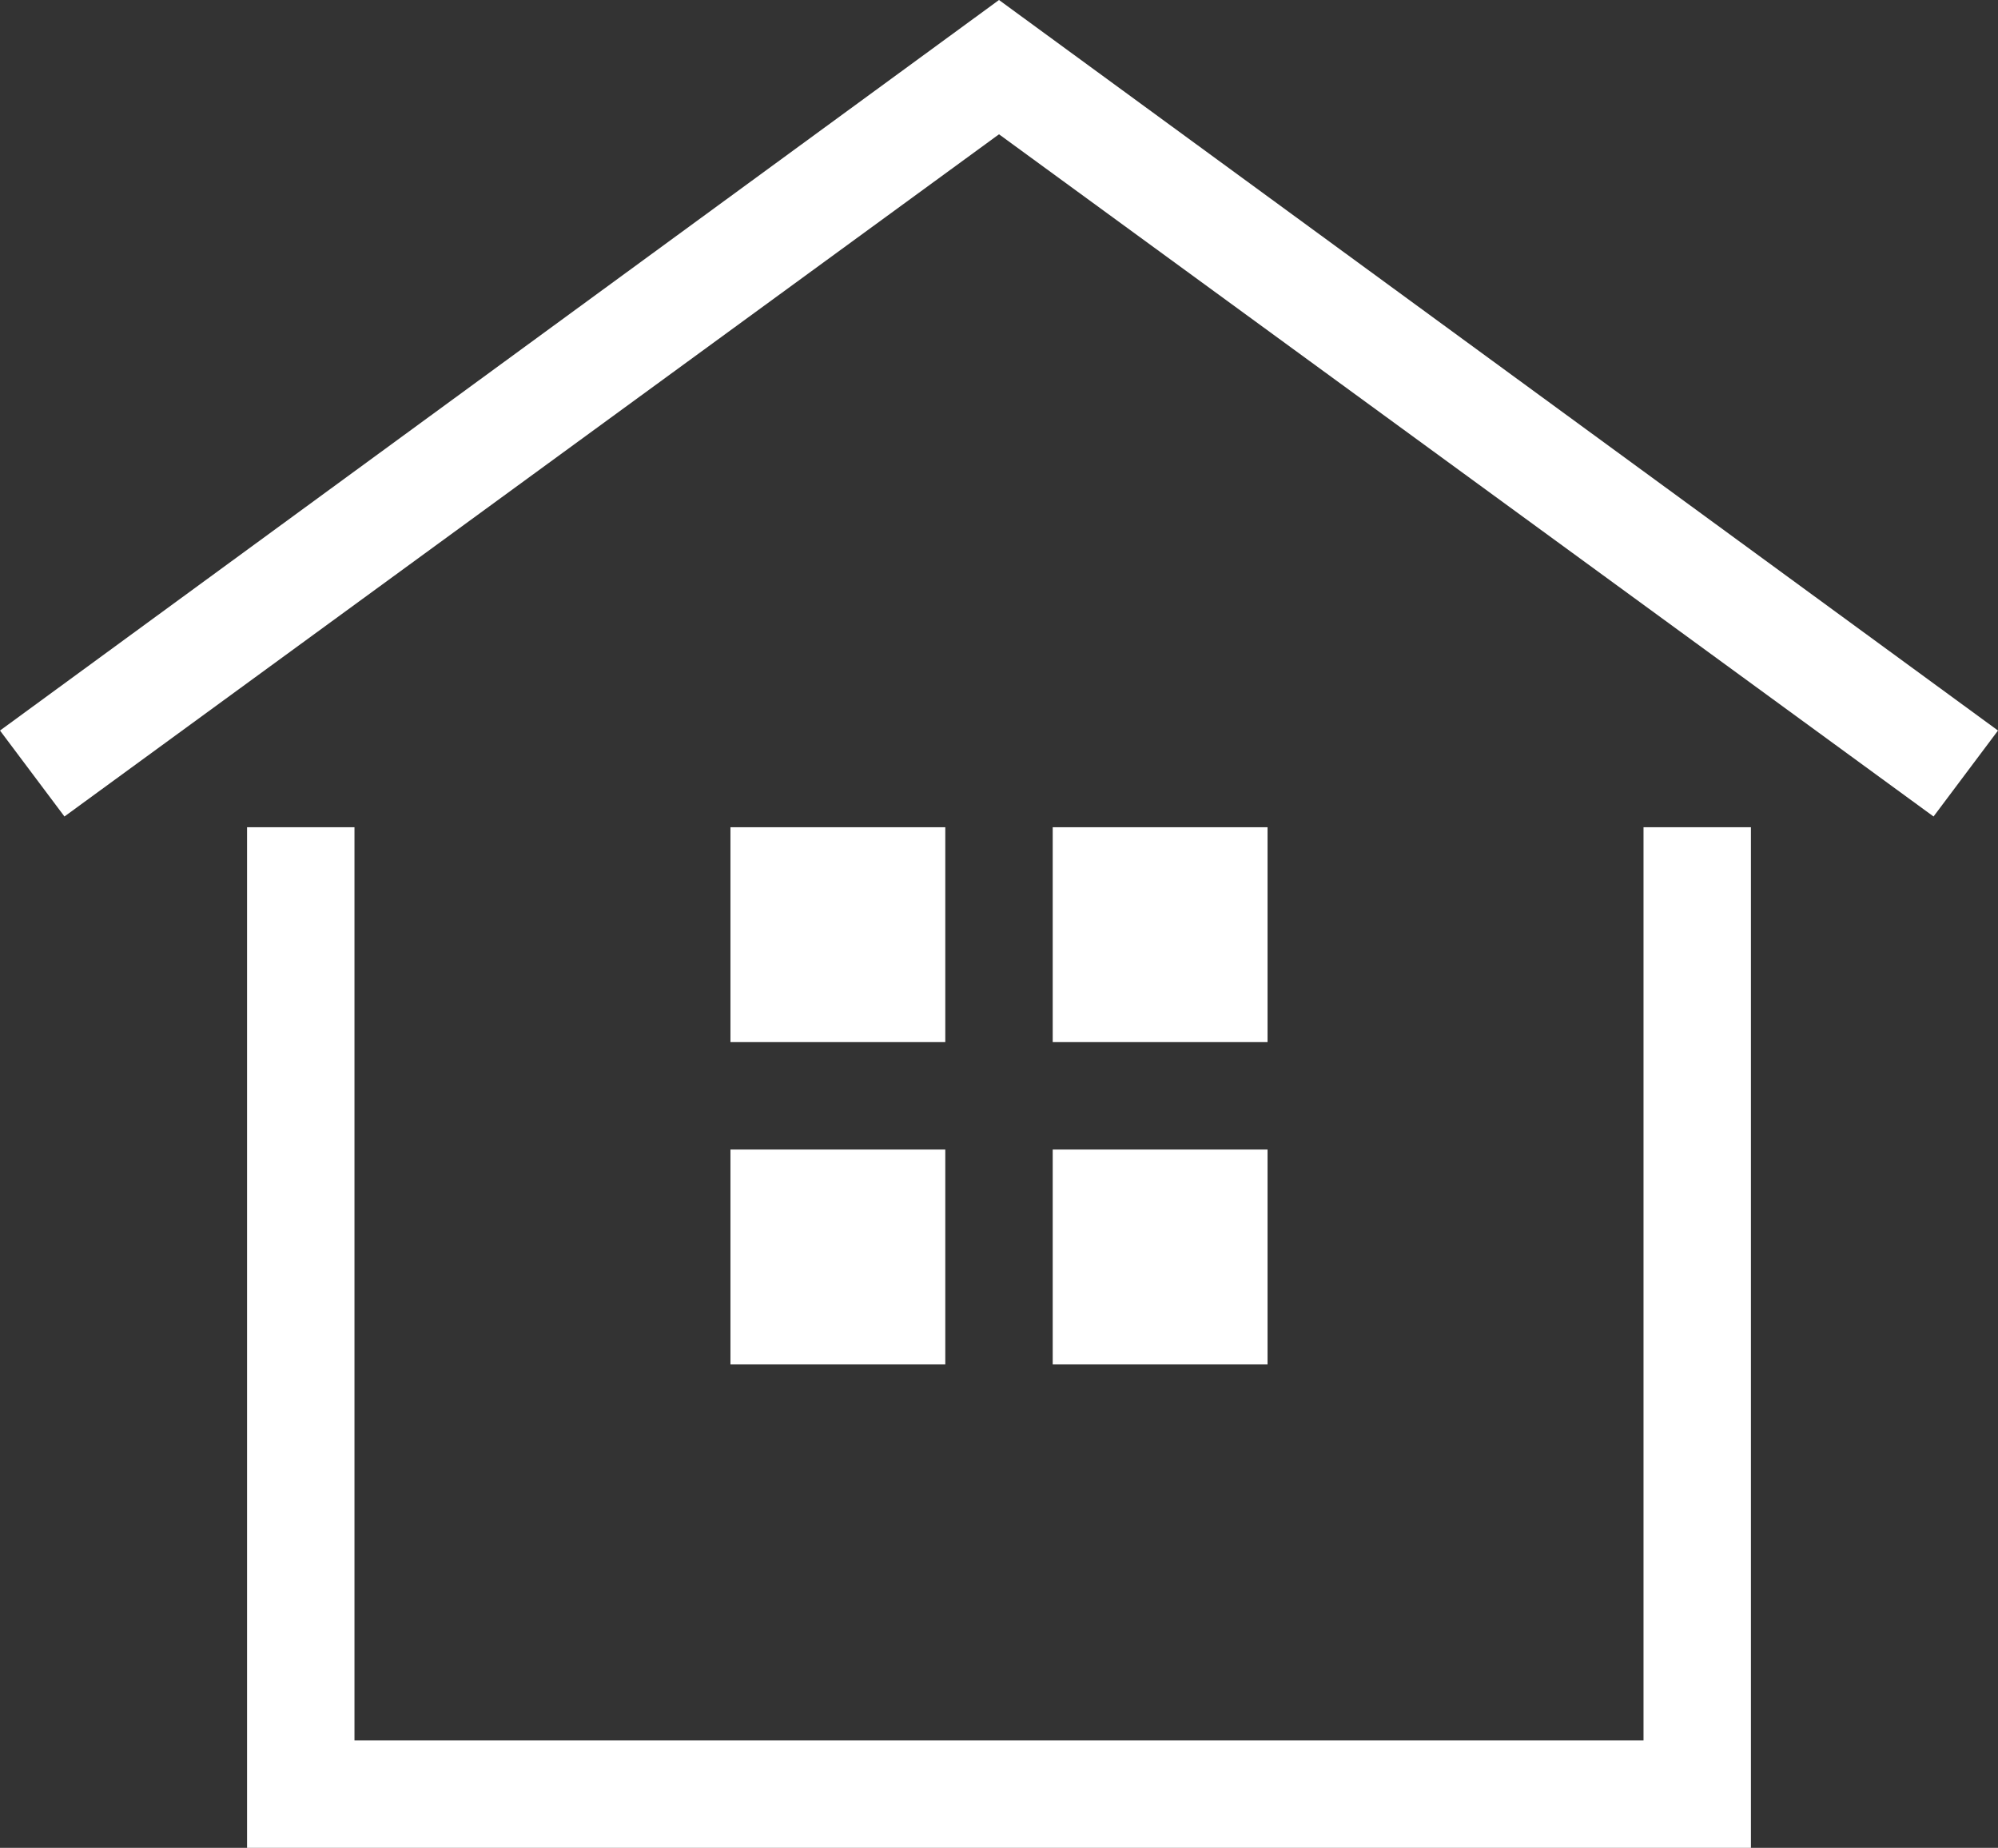 <?xml version="1.0" encoding="UTF-8"?> <!-- Generator: Adobe Illustrator 23.0.1, SVG Export Plug-In . SVG Version: 6.00 Build 0) --> <svg xmlns="http://www.w3.org/2000/svg" xmlns:xlink="http://www.w3.org/1999/xlink" id="Layer_1" x="0px" y="0px" viewBox="0 0 37.2 34.4" style="enable-background:new 0 0 37.2 34.4;" xml:space="preserve"><rect x="0" y="0" width="37.2" height="34.4" fill="#333333" stroke="none"/> <style type="text/css"> .st0{fill:#FFFFFF;} </style> <g> <g> <g> <polygon class="st0" points="36,15.2 18.6,2.5 1.2,15.2 0,13.6 18.6,0 37.2,13.6 "></polygon> </g> </g> <g> <g> <polygon class="st0" points="32.6,34.4 4.6,34.4 4.6,15.4 6.6,15.4 6.6,32.4 30.6,32.4 30.6,15.4 32.6,15.4 "></polygon> </g> </g> <g> <rect x="13.6" y="15.4" class="st0" width="4" height="4"></rect> </g> <g> <rect x="19.6" y="15.4" class="st0" width="4" height="4"></rect> </g> <g> <rect x="13.6" y="21.4" class="st0" width="4" height="4"></rect> </g> <g> <rect x="19.6" y="21.4" class="st0" width="4" height="4"></rect> </g> </g> </svg> 